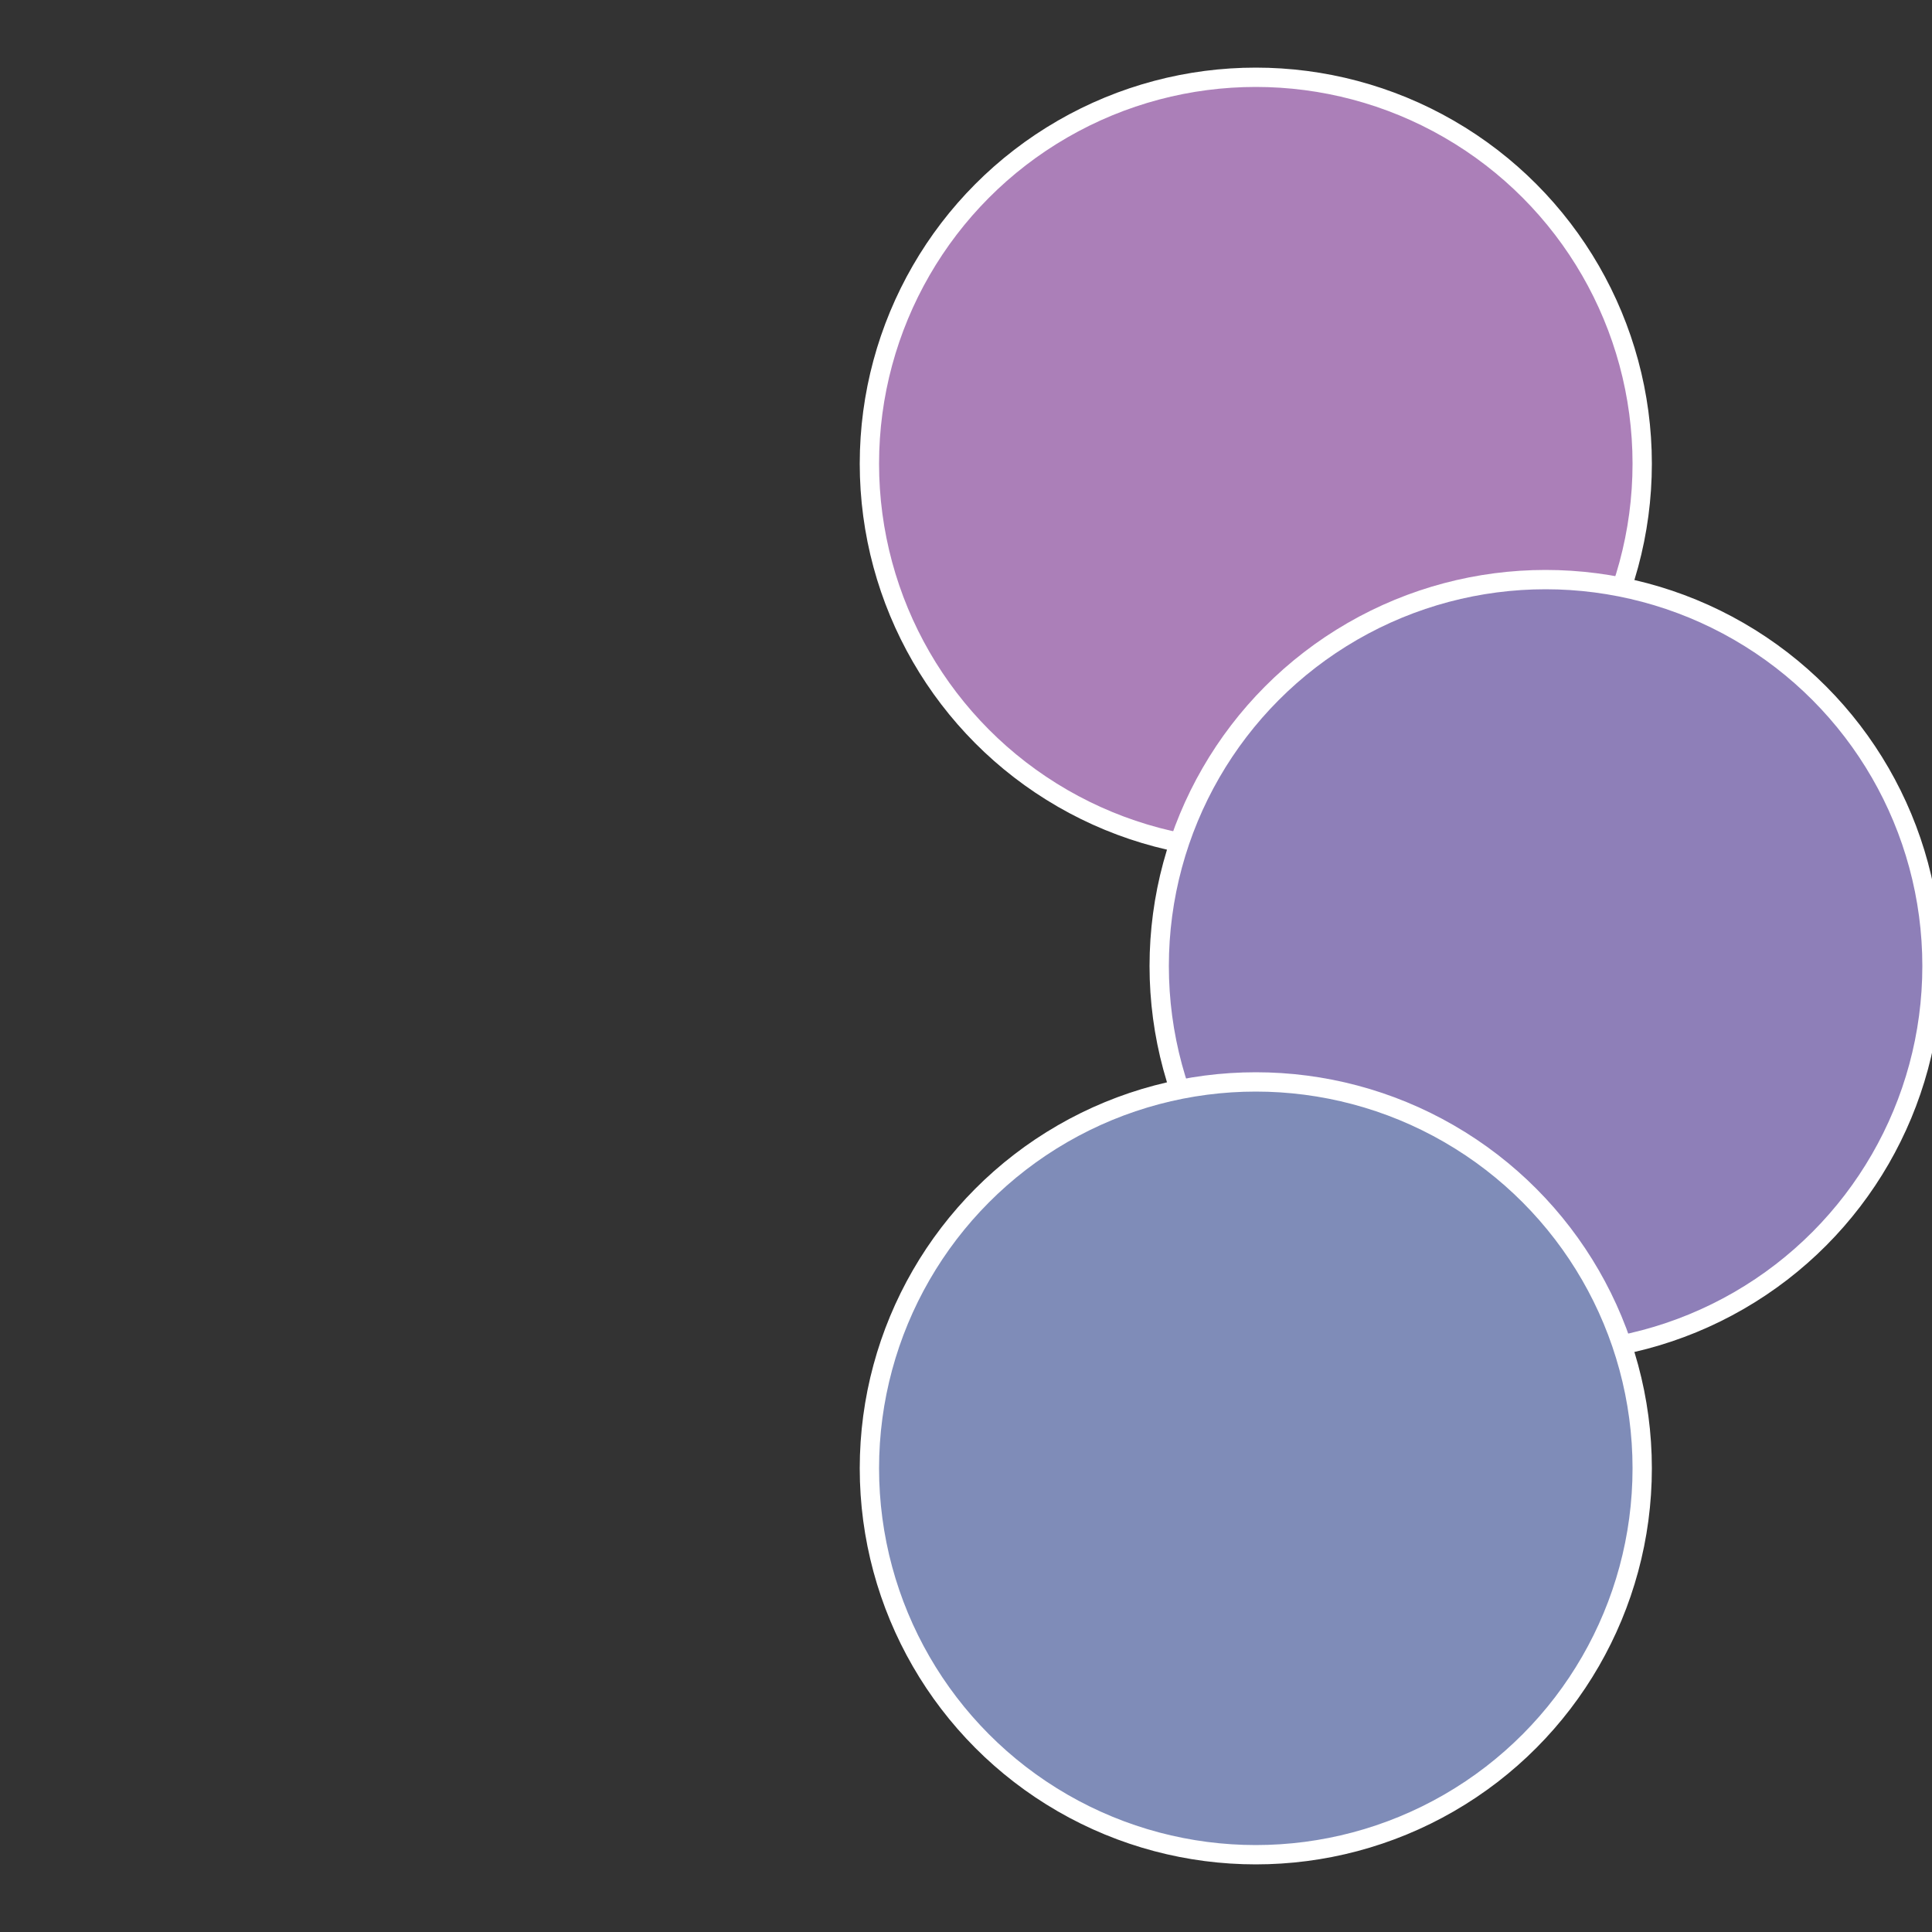 <?xml version="1.0" standalone="no"?>
<svg width="500" height="500" viewBox="-1 -1 2 2" xmlns="http://www.w3.org/2000/svg">
 
                <rect x="-1" y="-1" width="2" height="2" fill="#333333" stroke="none"/>
 
                <circle cx="0.3" cy="-0.52" r="0.4" fill="#ab7fb8" stroke="#fff" stroke-width="1%" />
             
                <circle cx="0.6" cy="0" r="0.4" fill="#8e7fb8" stroke="#fff" stroke-width="1%" />
             
                <circle cx="0.3" cy="0.52" r="0.4" fill="#7f8cb8" stroke="#fff" stroke-width="1%" />
            </svg>
